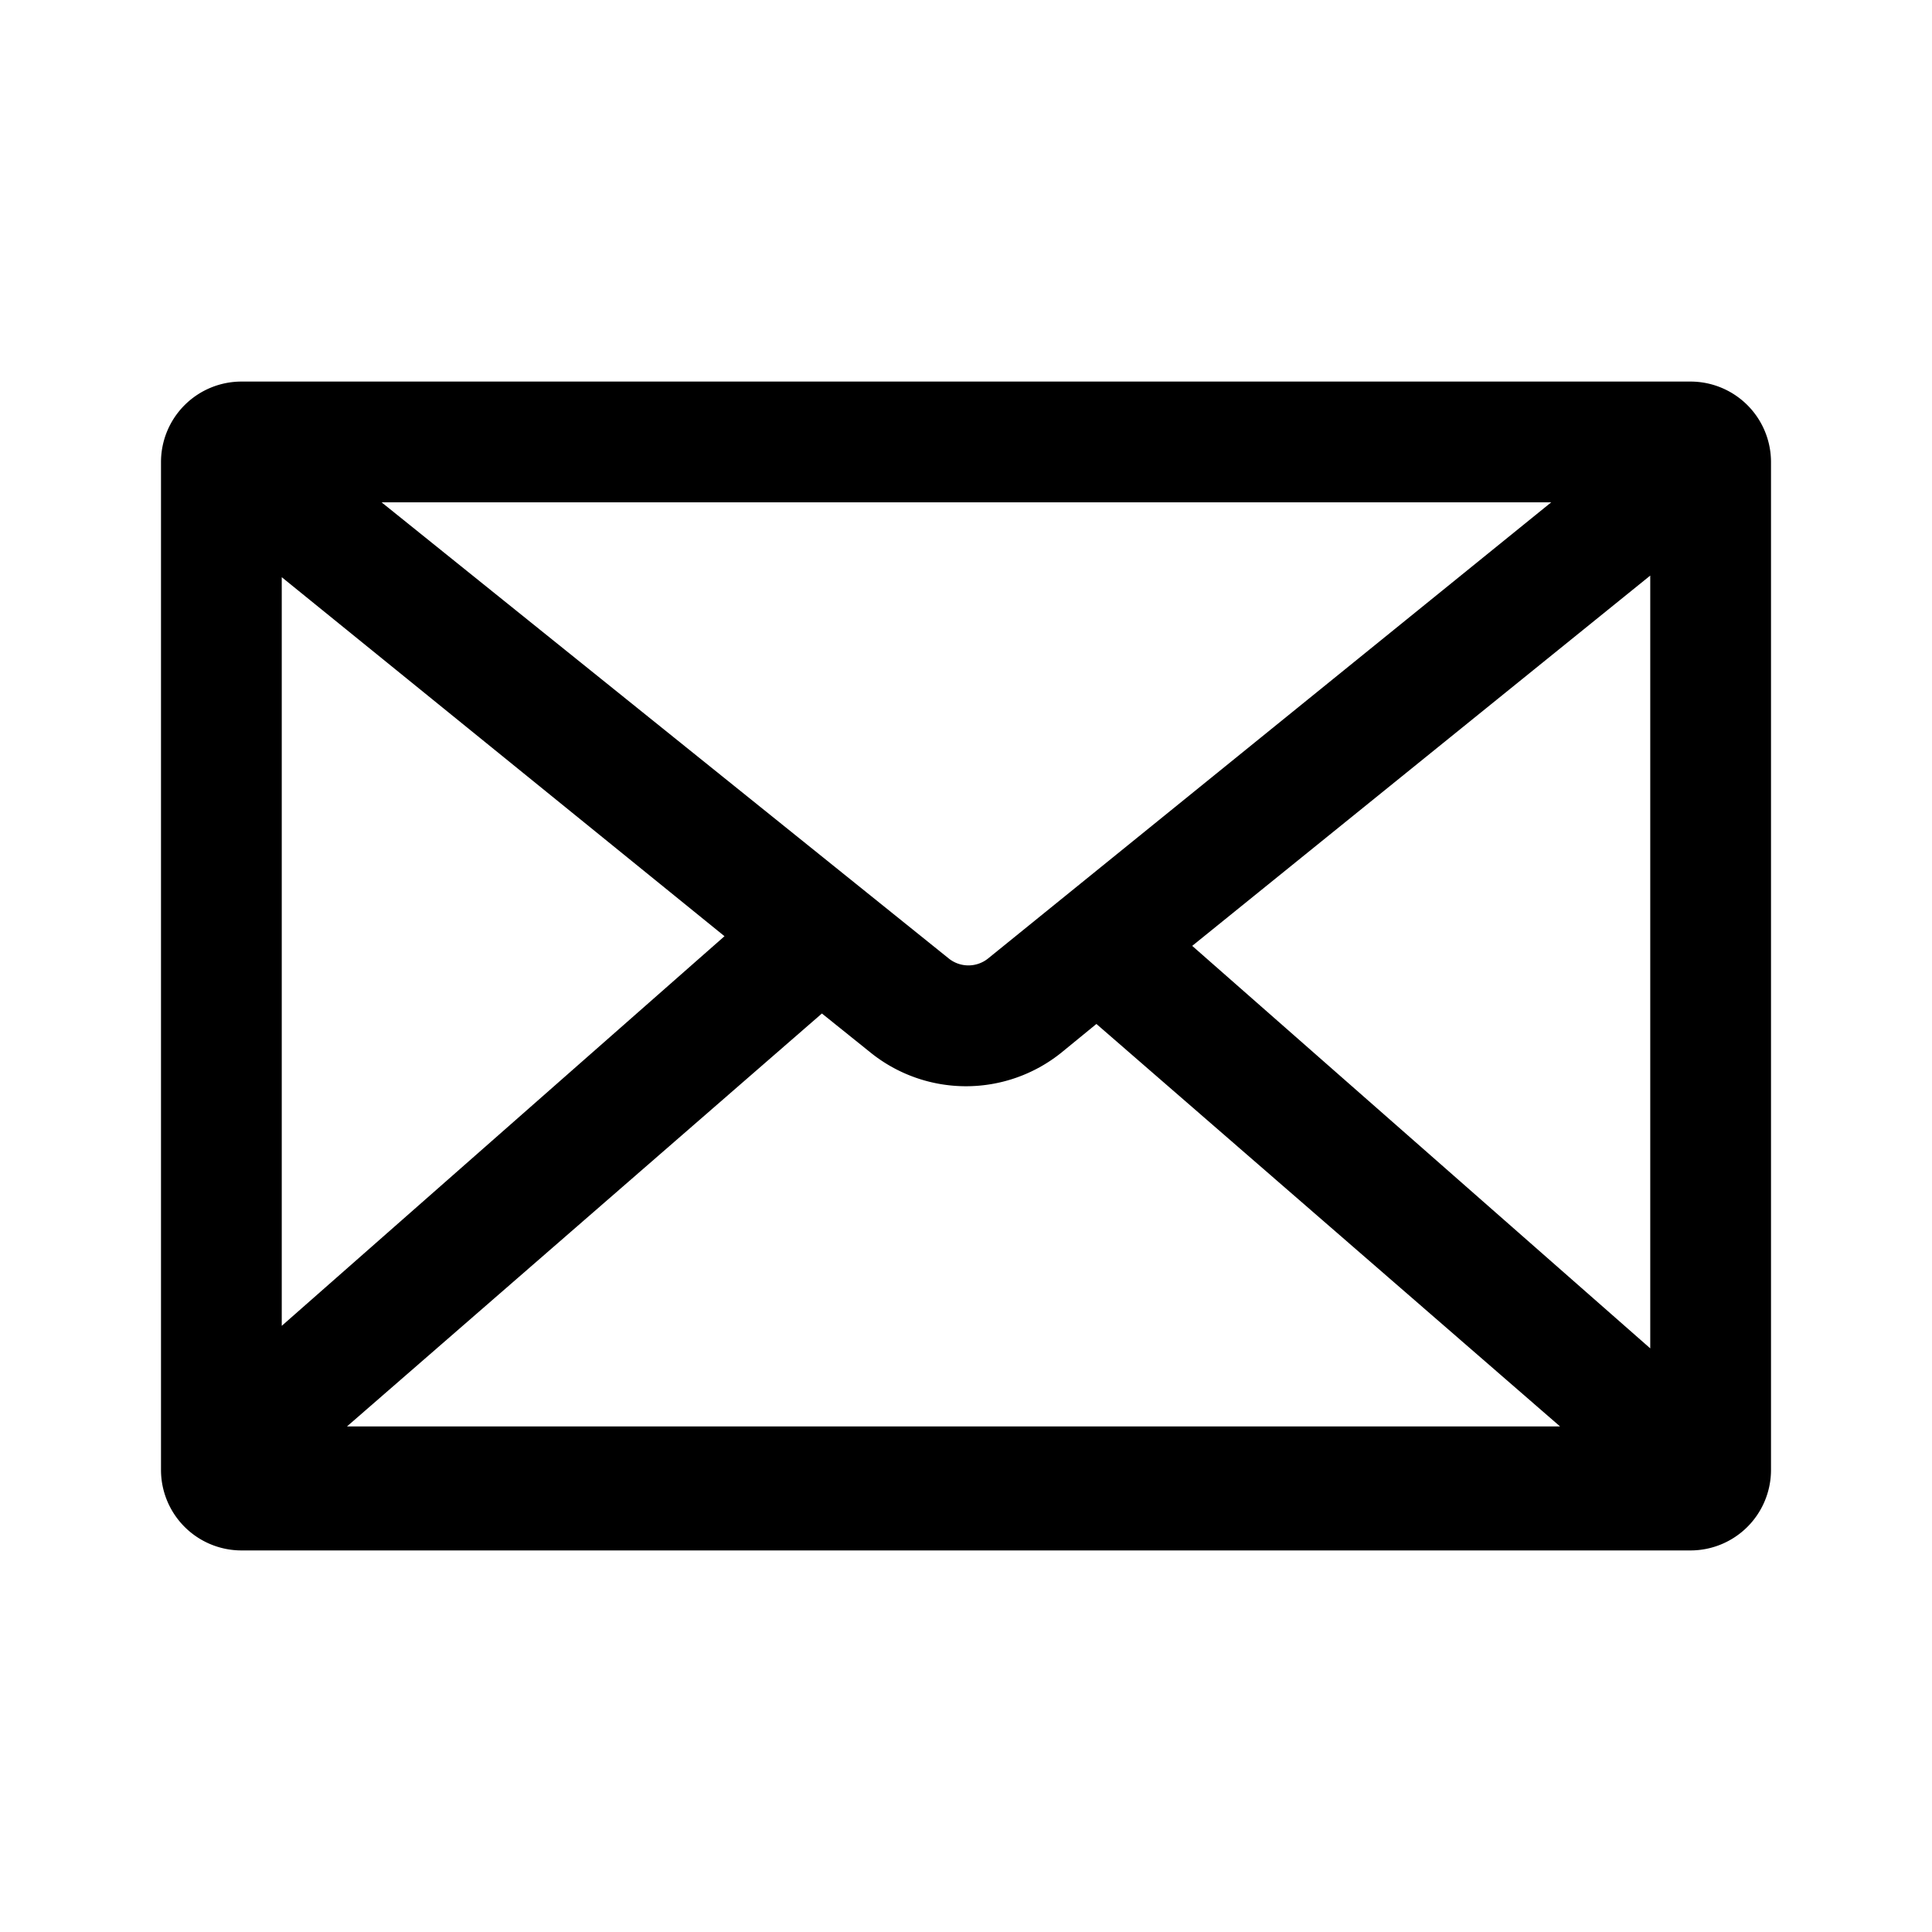 <svg xmlns="http://www.w3.org/2000/svg" width="48" height="48" color="#343434" viewBox="0 0 24 24"><path d="M21 4.74H3a1 1 0 0 0-1 1v12.52a1 1 0 0 0 1 1h18a1 1 0 0 0 1-1V5.74a1 1 0 0 0-1-1zM3.5 7.17 9 11.63l-5.5 4.84zm1.24-.93h14.53l-7 5.67a.39.39 0 0 1-.48 0zm5.47 6.35.61.49a1.89 1.89 0 0 0 2.36 0l.44-.36 5.76 5H4.31zm10.29 4.16-5.69-5 5.69-4.6z"/></svg>